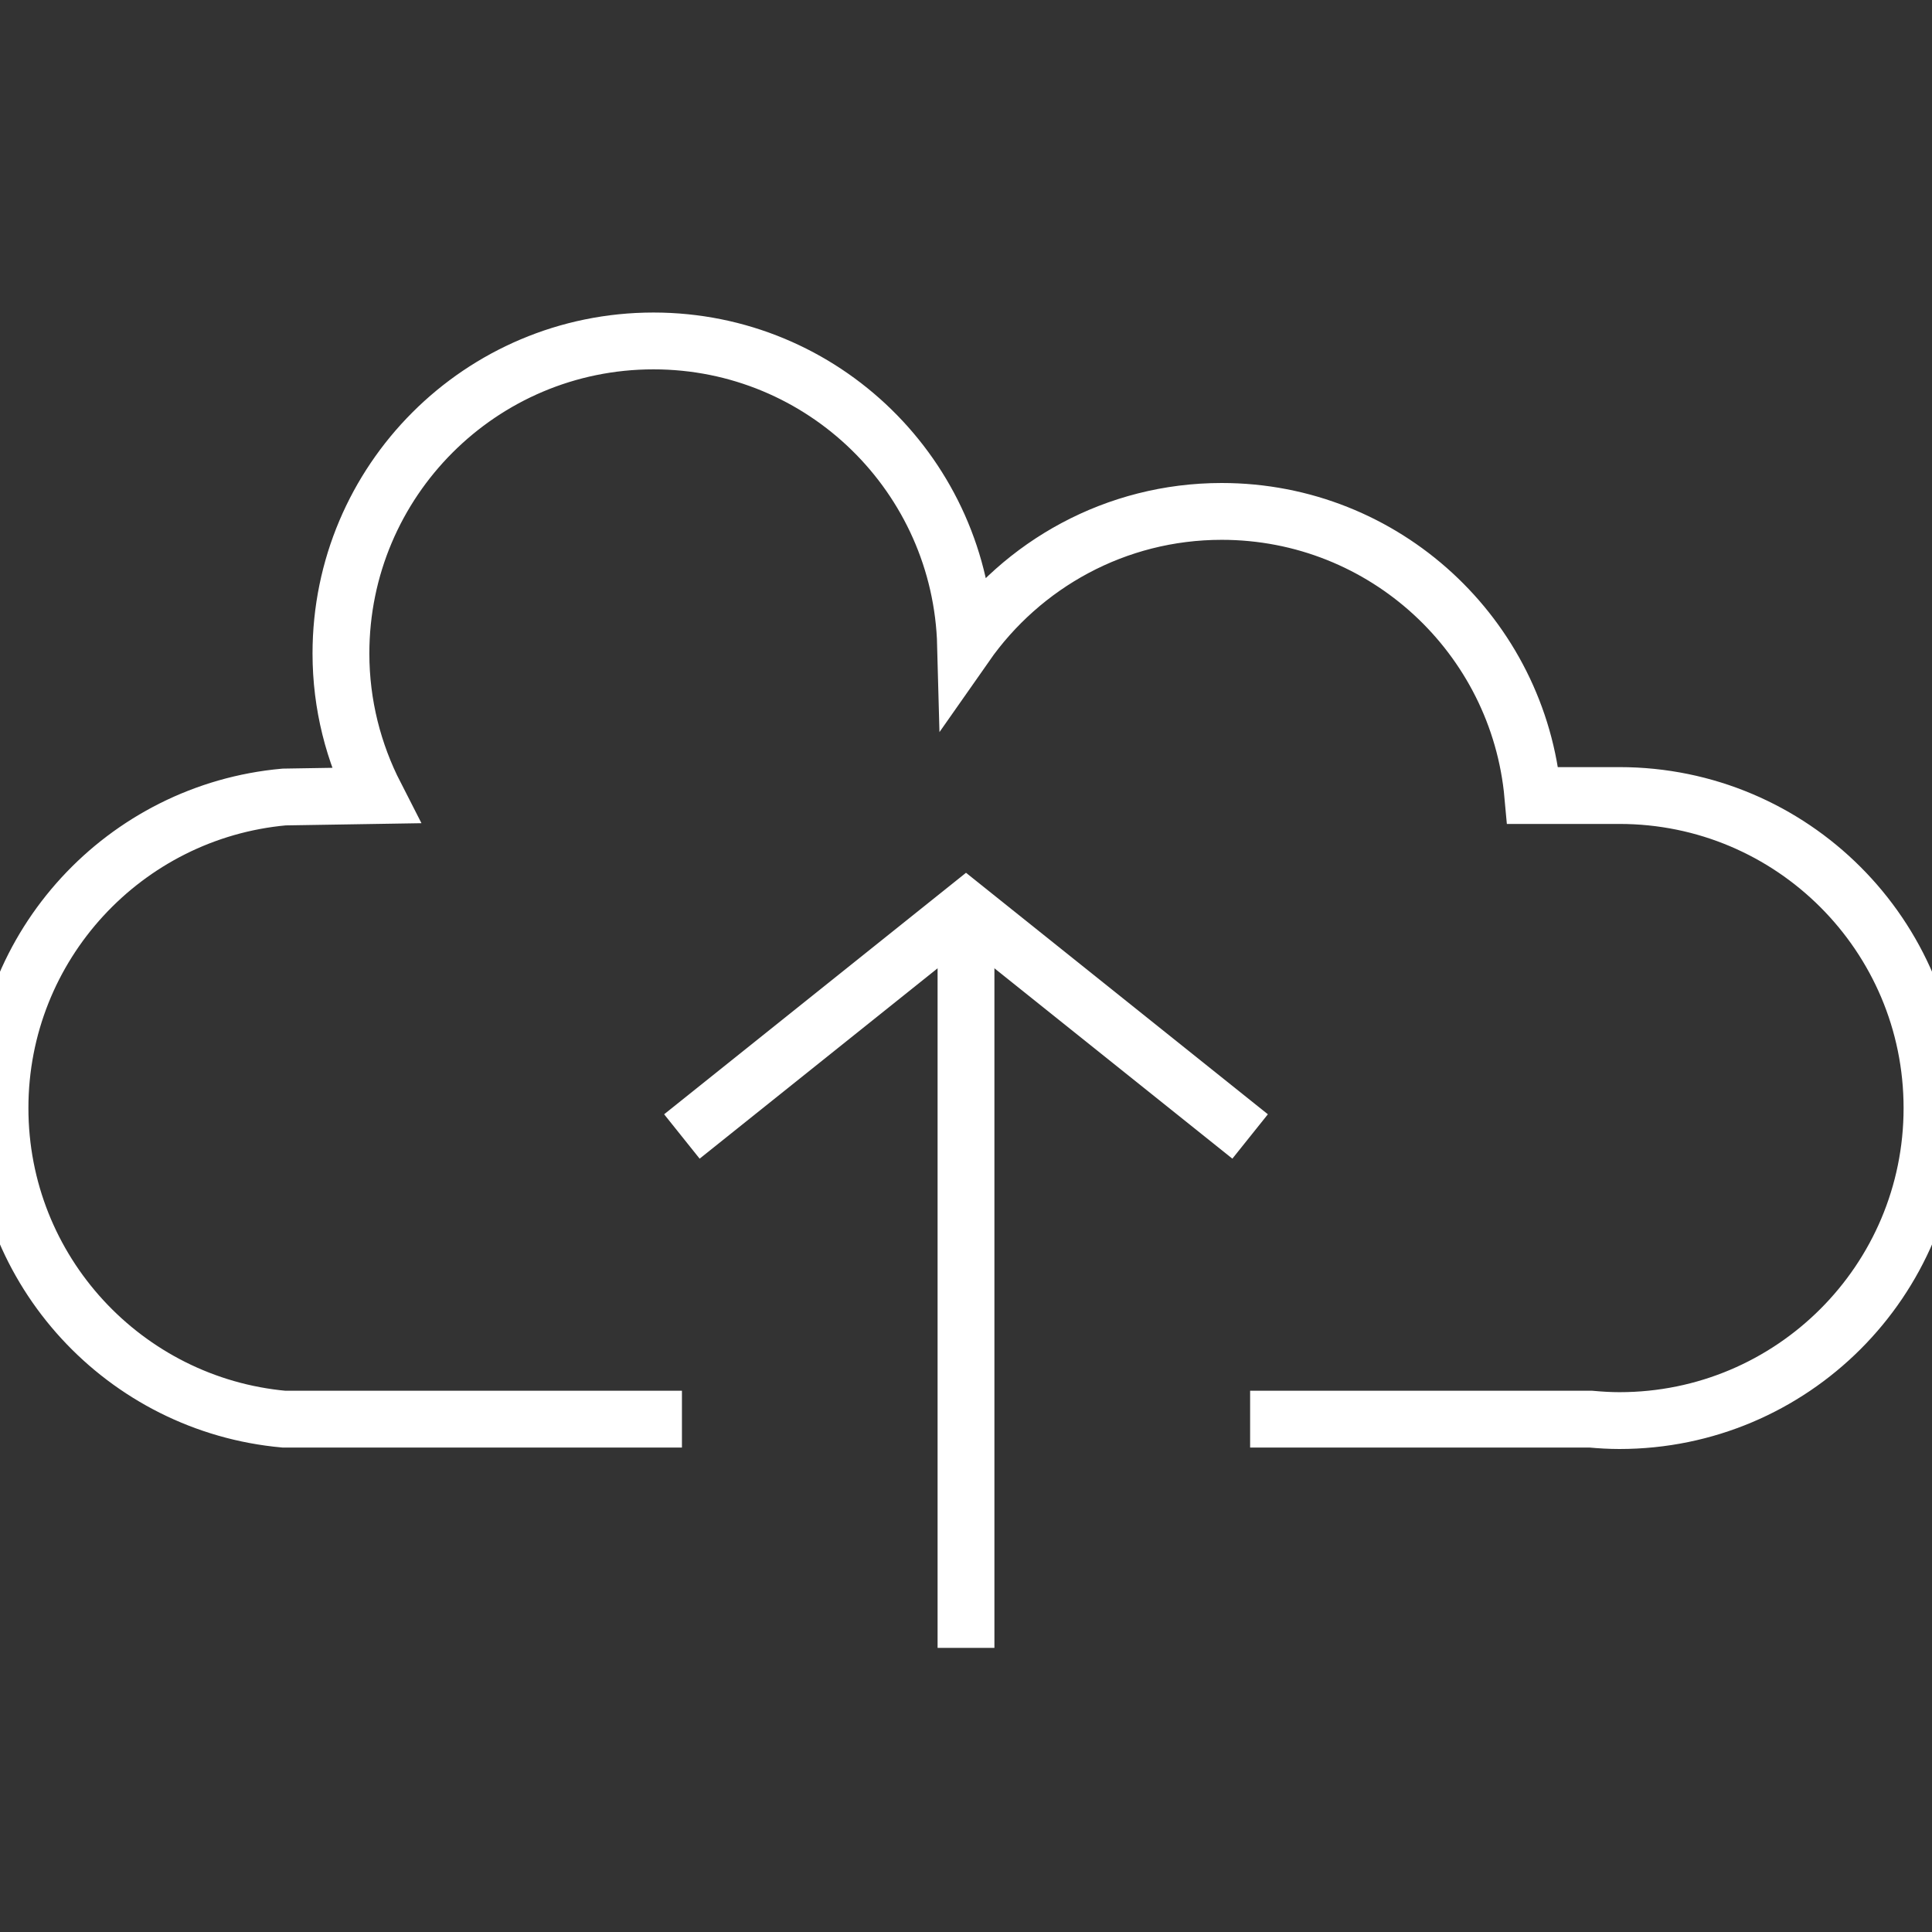 <?xml version="1.0" encoding="UTF-8"?>
<svg width="34px" height="34px" viewBox="0 0 34 34" version="1.1" xmlns="http://www.w3.org/2000/svg" xmlns:xlink="http://www.w3.org/1999/xlink">
    <rect x="0" y="0" width="34" height="34" fill="#333333" stroke="none"/>
    <!-- Generator: Sketch 51.3 (57544) - http://www.bohemiancoding.com/sketch -->
    <title>icon/upload/white</title>
    <desc>Created with Sketch.</desc>
    <defs></defs>
    <g id="icon/upload/white" stroke="none" stroke-width="1" fill="none" fill-rule="evenodd">
        <g id="Group-5" transform="translate(0, 6)" stroke="#FFFFFF">
            <path d="M22,18.975 L28,18.975 C28.166,18.99 28.332,19 28.5,19 C31.538,19 34,16.538 34,13.5 C34,10.463 31.538,8 28.5,8 L26.975,8 C26.722,5.198 24.369,3 21.5,3 C19.634,3 17.987,3.933 16.993,5.354 C16.915,2.385 14.489,0 11.5,0 C8.463,0 6,2.463 6,5.5 C6,6.402 6.222,7.25 6.606,8 L5,8.026 C2.198,8.279 0,10.632 0,13.5 C0,16.369 2.198,18.722 5,18.975 L12.001,18.975" id="Stroke-1-Copy"></path>
            <path d="M17,23 L17,10" id="Stroke-3-Copy"></path>
            <polyline id="Stroke-5-Copy" points="12 14 17 10 22 14"></polyline>
        </g>
    </g>
</svg>